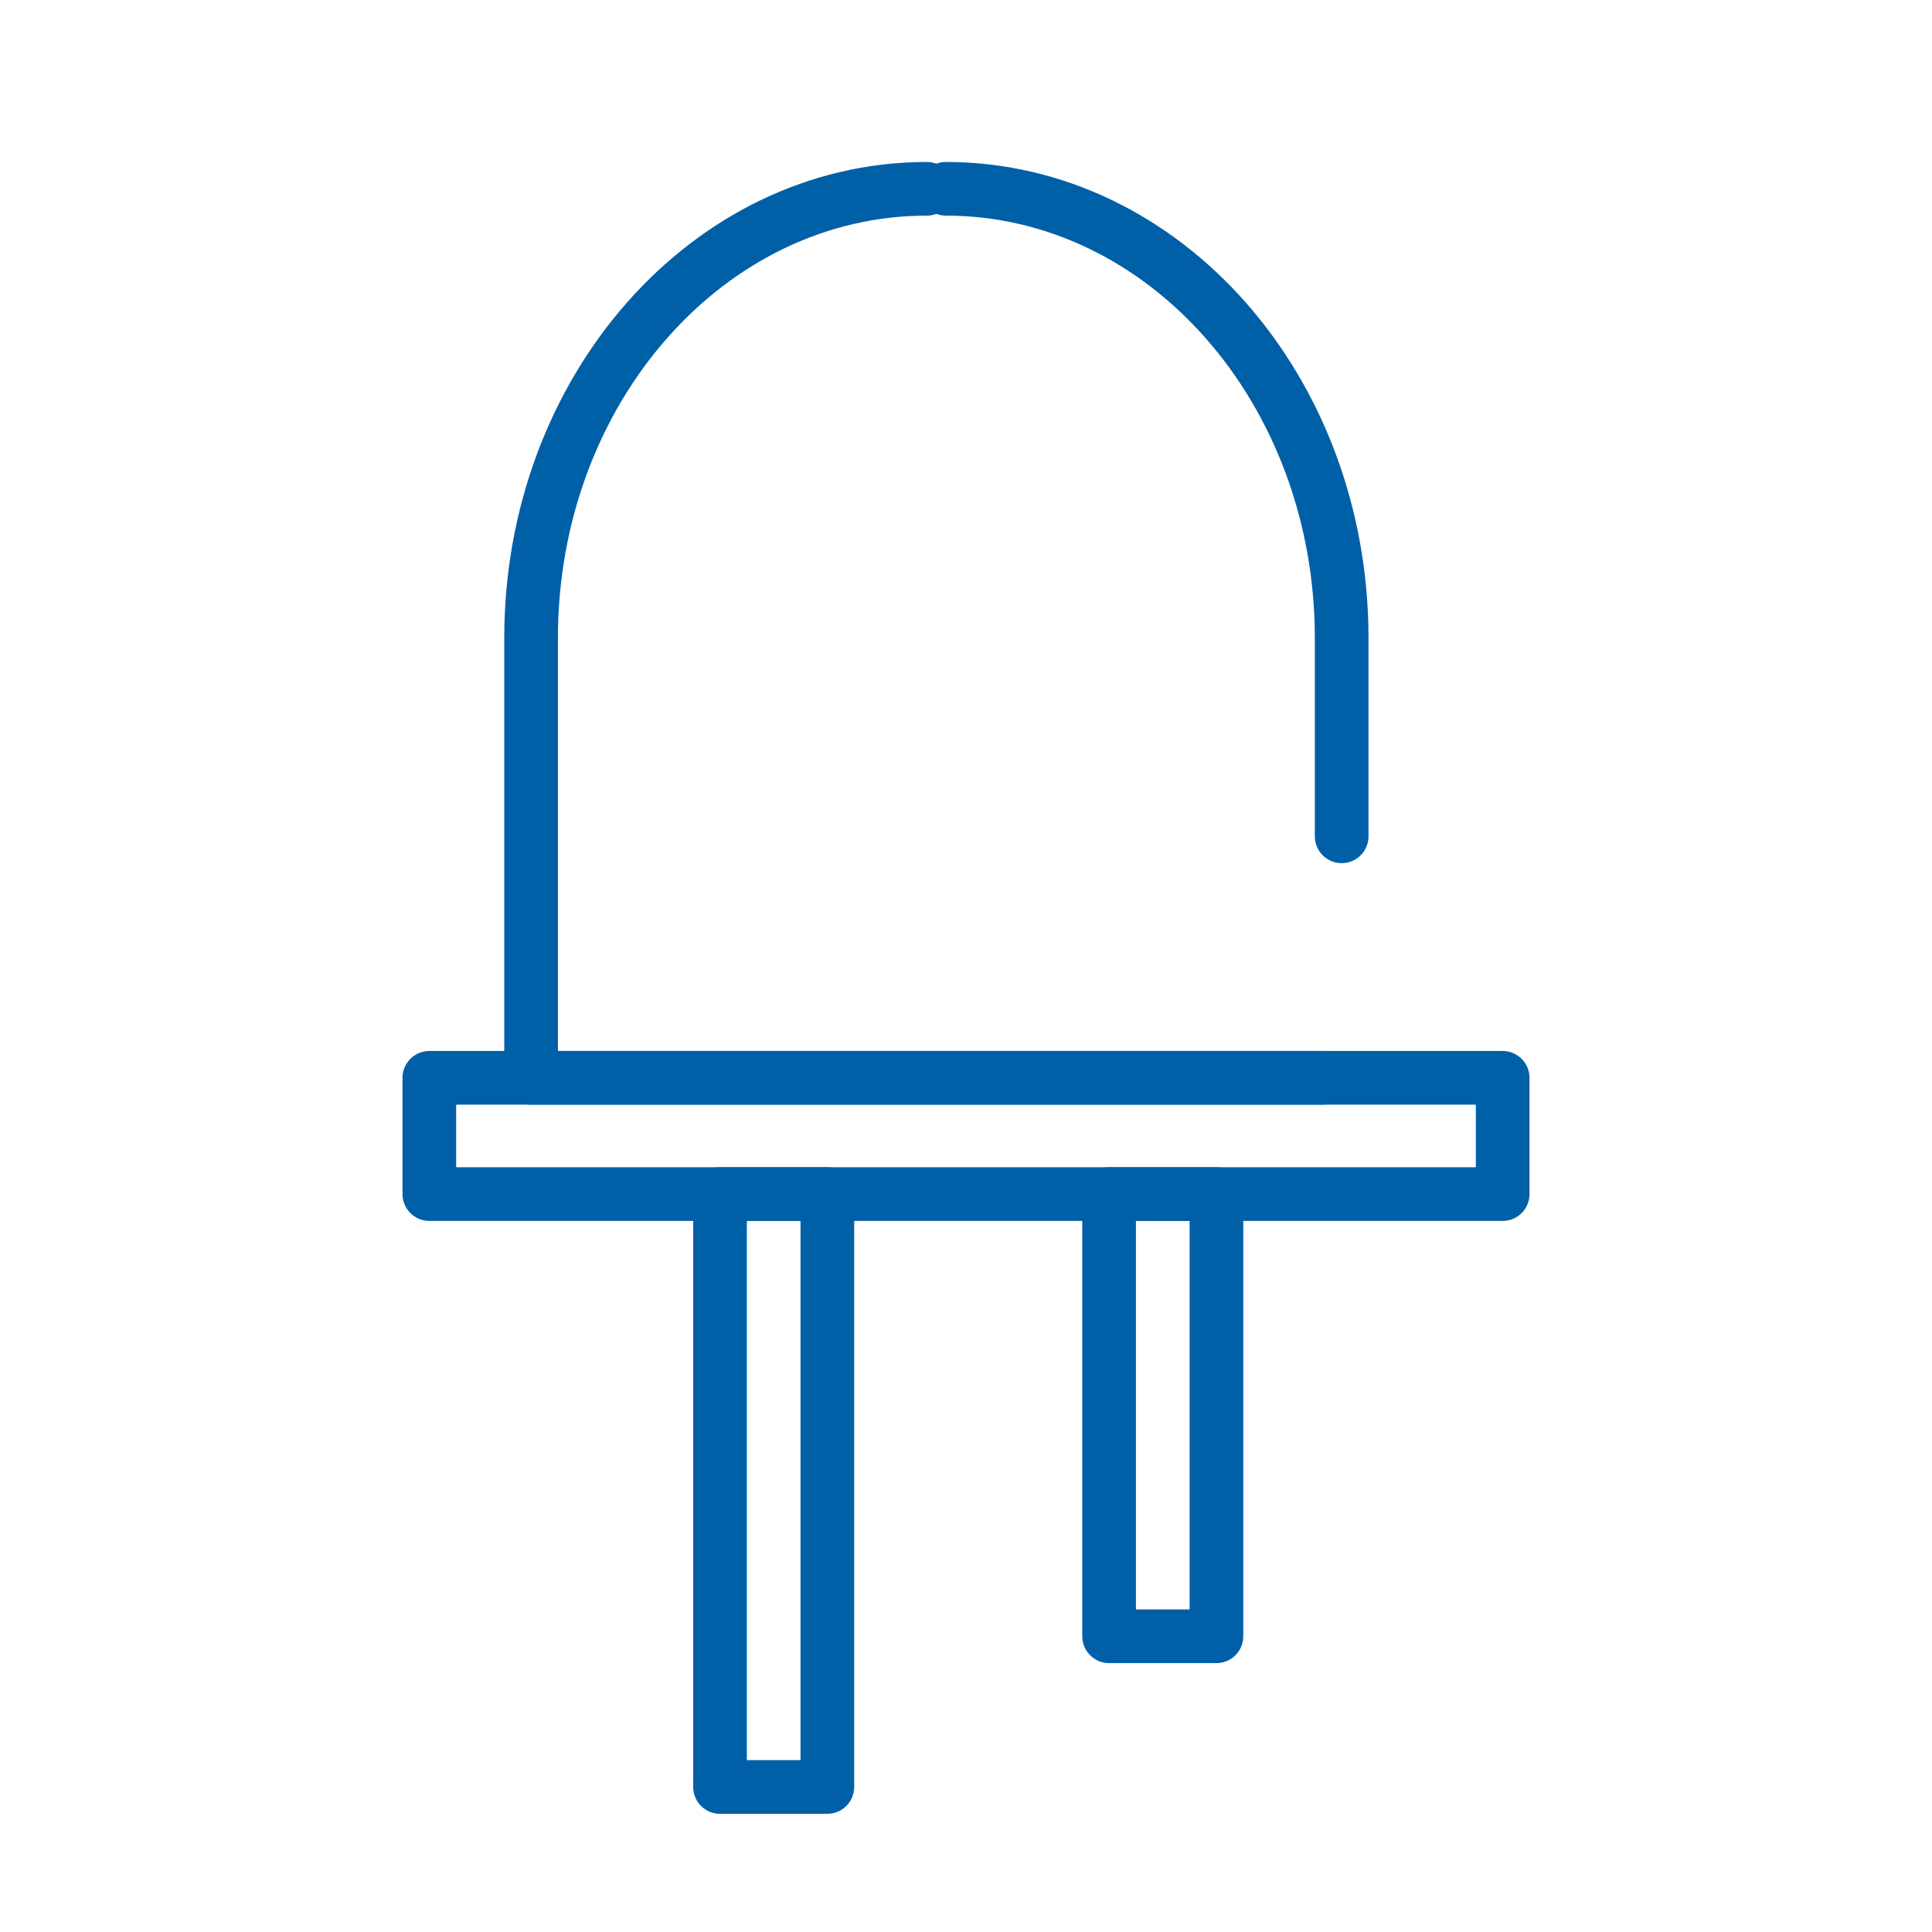 <?xml version="1.0" encoding="UTF-8" standalone="no"?>
<svg xmlns:inkscape="http://www.inkscape.org/namespaces/inkscape" xmlns:sodipodi="http://sodipodi.sourceforge.net/DTD/sodipodi-0.dtd" xmlns="http://www.w3.org/2000/svg" xmlns:svg="http://www.w3.org/2000/svg" viewBox="0 0 72 72" version="1.1" id="svg5" sodipodi:docname="led.svg" inkscape:version="1.3.2 (091e20e, 2023-11-25, custom)">
  <defs id="defs5"></defs>
  <g style="fill:none;stroke:#0060a7;stroke-linecap:round;stroke-linejoin:round;stroke-miterlimit:10;stroke-width:2;stroke-opacity:1" id="g5">
    <path d="m34.542 7.036c-8.146 0-14.75 7.496-14.75 16.743v16.388h29.5" id="path1" style="stroke:#0060a7;stroke-opacity:1"></path>
    <path d="m26.833 44.5h4v22.095h-4z" id="path2" style="stroke:#0060a7;stroke-opacity:1"></path>
    <path d="m41.333 44.5h4v16.479h-4z" id="path3" style="stroke:#0060a7;stroke-opacity:1"></path>
    <path d="m35.25 7.036c8.146 0 14.75 7.496 14.75 16.743v7.388" id="path4" style="stroke:#0060a7;stroke-opacity:1"></path>
    <path d="m16 44.5h29.531.375 10.094v-4.333h-10.094-.406-29.5z" id="path5" style="stroke:#0060a7;stroke-opacity:1"></path>
  </g>
</svg>
